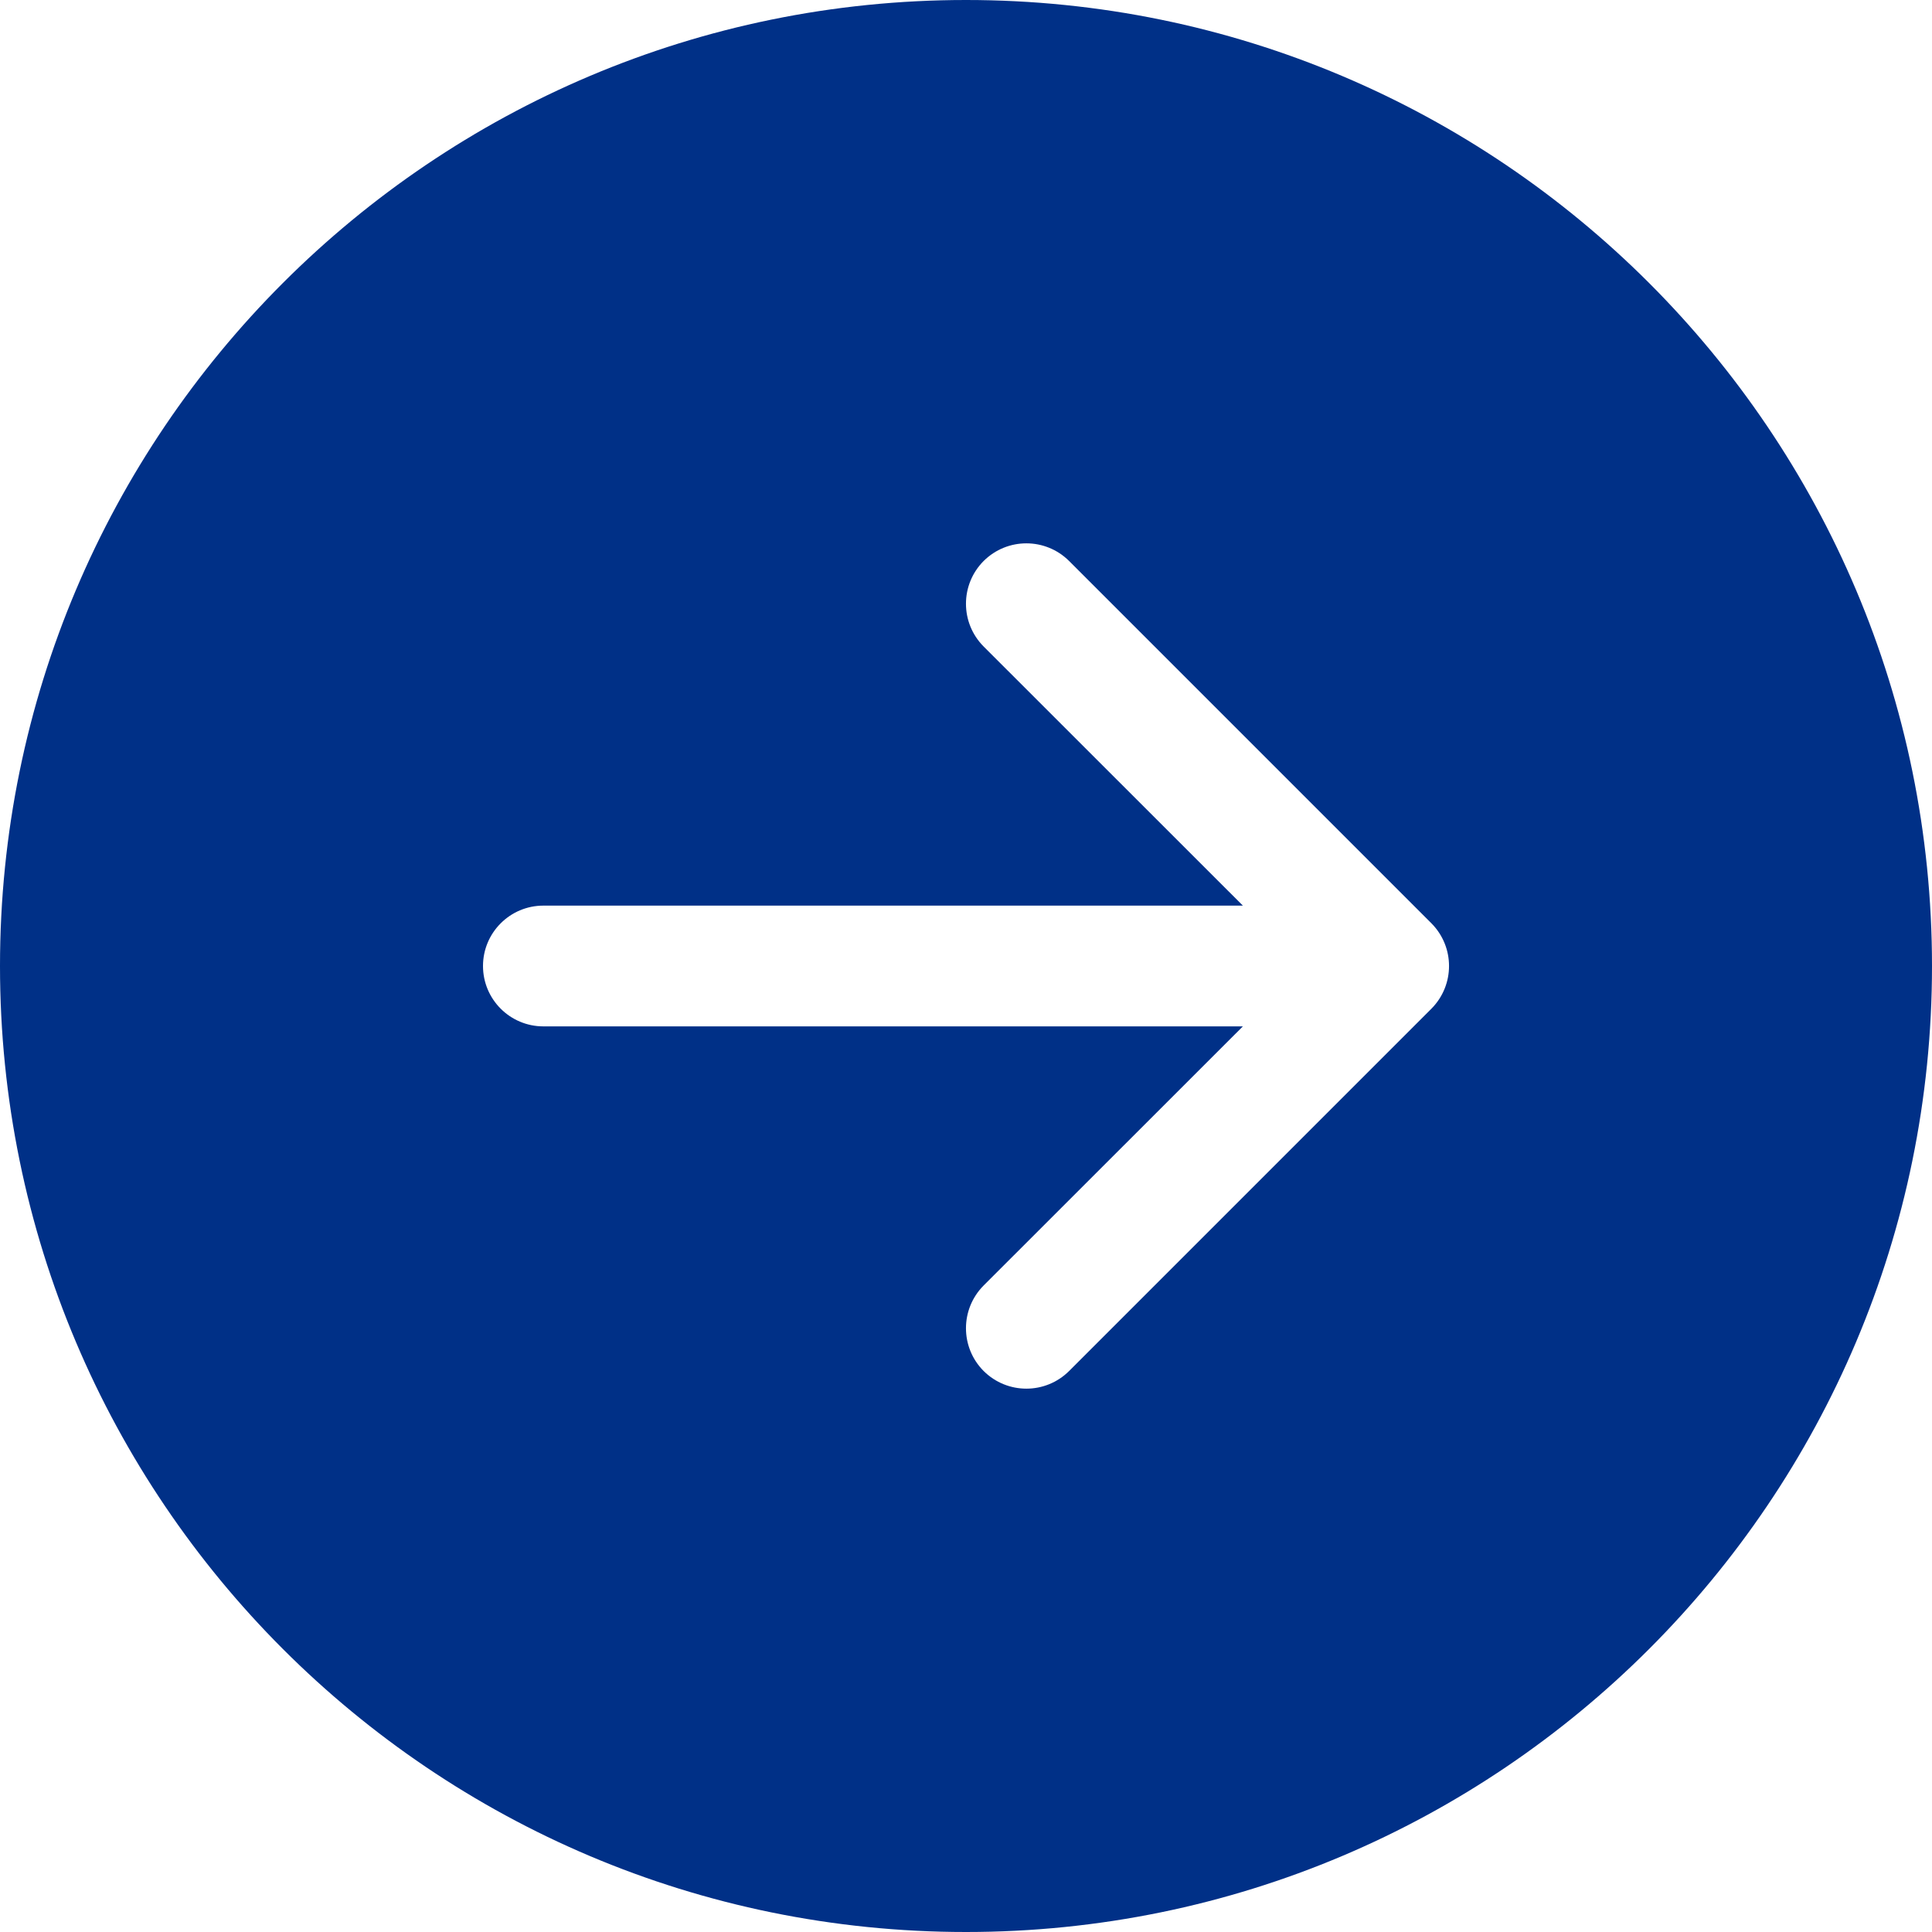 <svg width="16" height="16" viewBox="0 0 16 16" fill="none" xmlns="http://www.w3.org/2000/svg">
<path d="M8 0C12.418 0 16 3.582 16 8C16 12.418 12.418 16 8 16C3.582 16 0 12.418 0 8C0 3.582 3.582 0 8 0ZM4.5 7.5C4.224 7.5 4 7.724 4 8C4 8.276 4.224 8.5 4.5 8.5H10.293L8.146 10.646C7.951 10.842 7.951 11.158 8.146 11.354C8.342 11.549 8.658 11.549 8.854 11.354L11.854 8.354C12.049 8.158 12.049 7.842 11.854 7.646L8.854 4.646C8.658 4.451 8.342 4.451 8.146 4.646C7.951 4.842 7.951 5.158 8.146 5.354L10.293 7.5H4.5Z" fill="#003087"/>
</svg>
